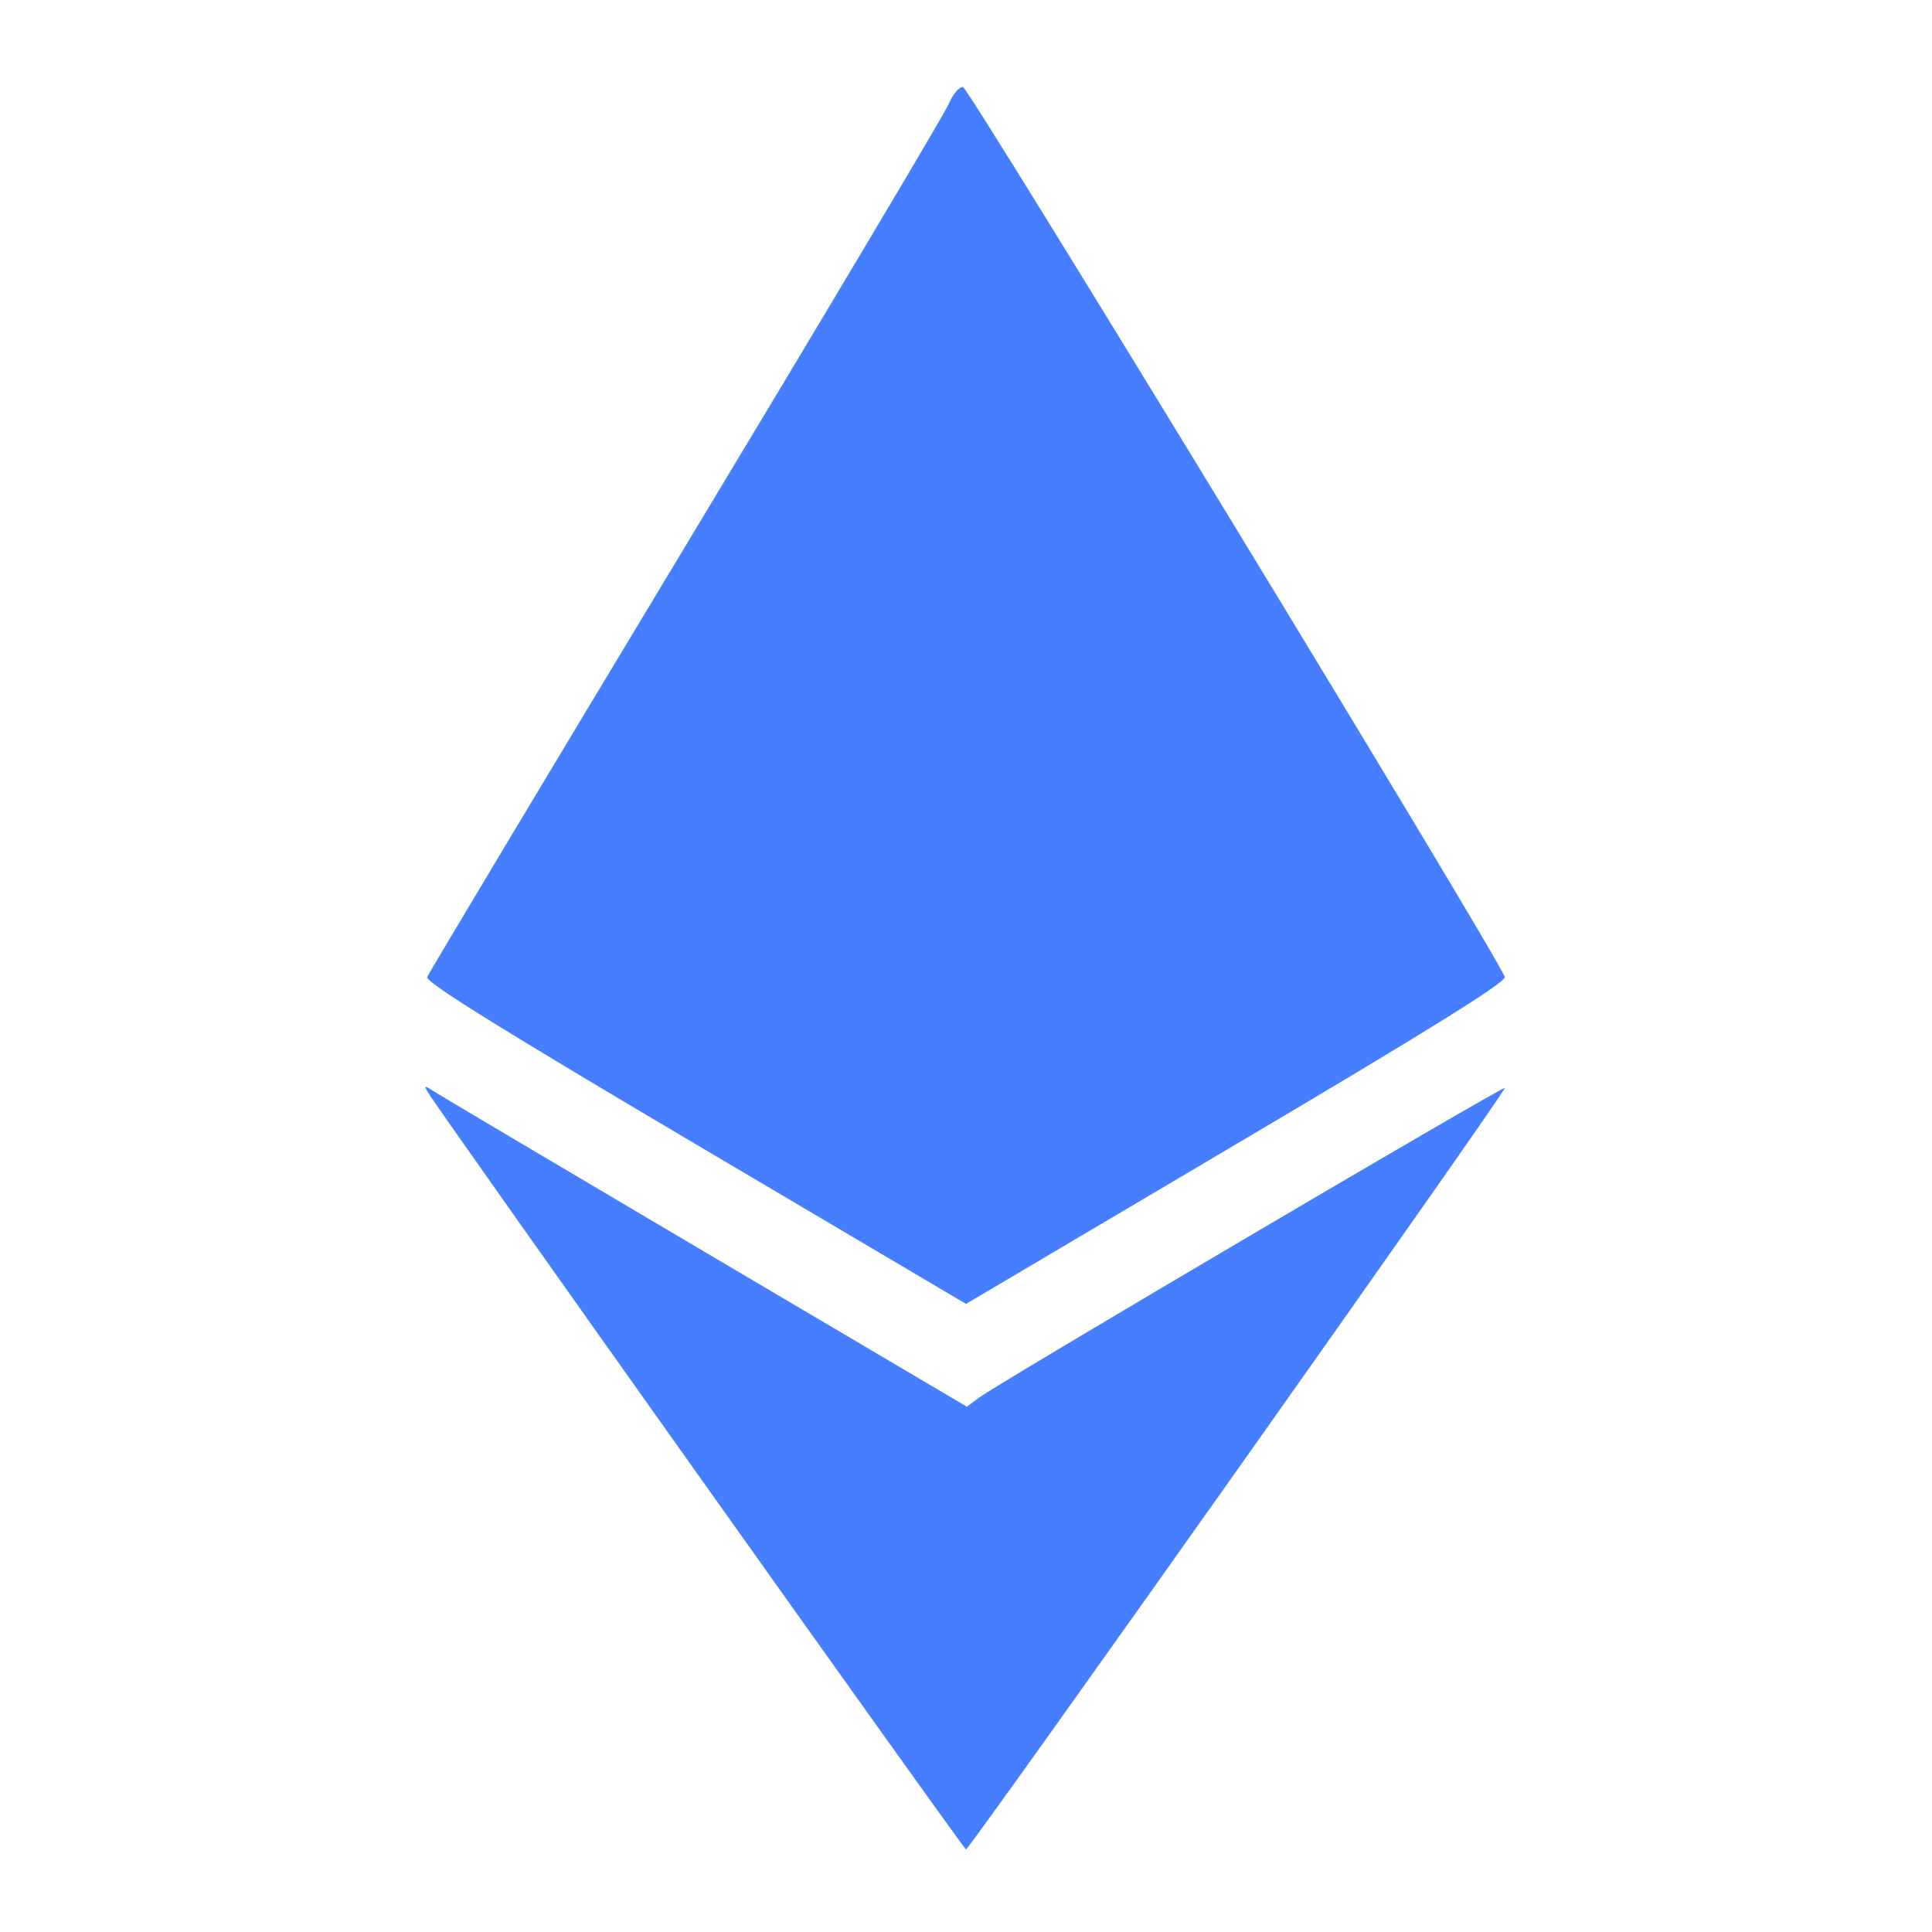 <svg display="block" height="400" width="400" xmlns="http://www.w3.org/2000/svg"><path d="m196.423 21.53c-.811 1.941-25.318 43.092-54.46 91.447-29.142 48.354-53.228 88.551-53.526 89.327-.387 1.009 15.445 10.858 55.514 34.534l56.057 33.122 56.041-33.14c40.261-23.809 55.888-33.541 55.497-34.561-2.025-5.278-111.001-184.259-112.19-184.259-.802 0-2.122 1.588-2.933 3.53m-107.853 204.595c2.16 3.693 110.975 156.795 111.43 156.781.752-.023 112.004-157.235 111.574-157.666-.406-.405-104.395 60.841-108.733 64.04l-2.659 1.962-53.841-31.788c-29.613-17.483-54.935-32.493-56.271-33.354-2.215-1.427-2.348-1.425-1.5.025" fill="#457eff" fill-rule="evenodd"/></svg>